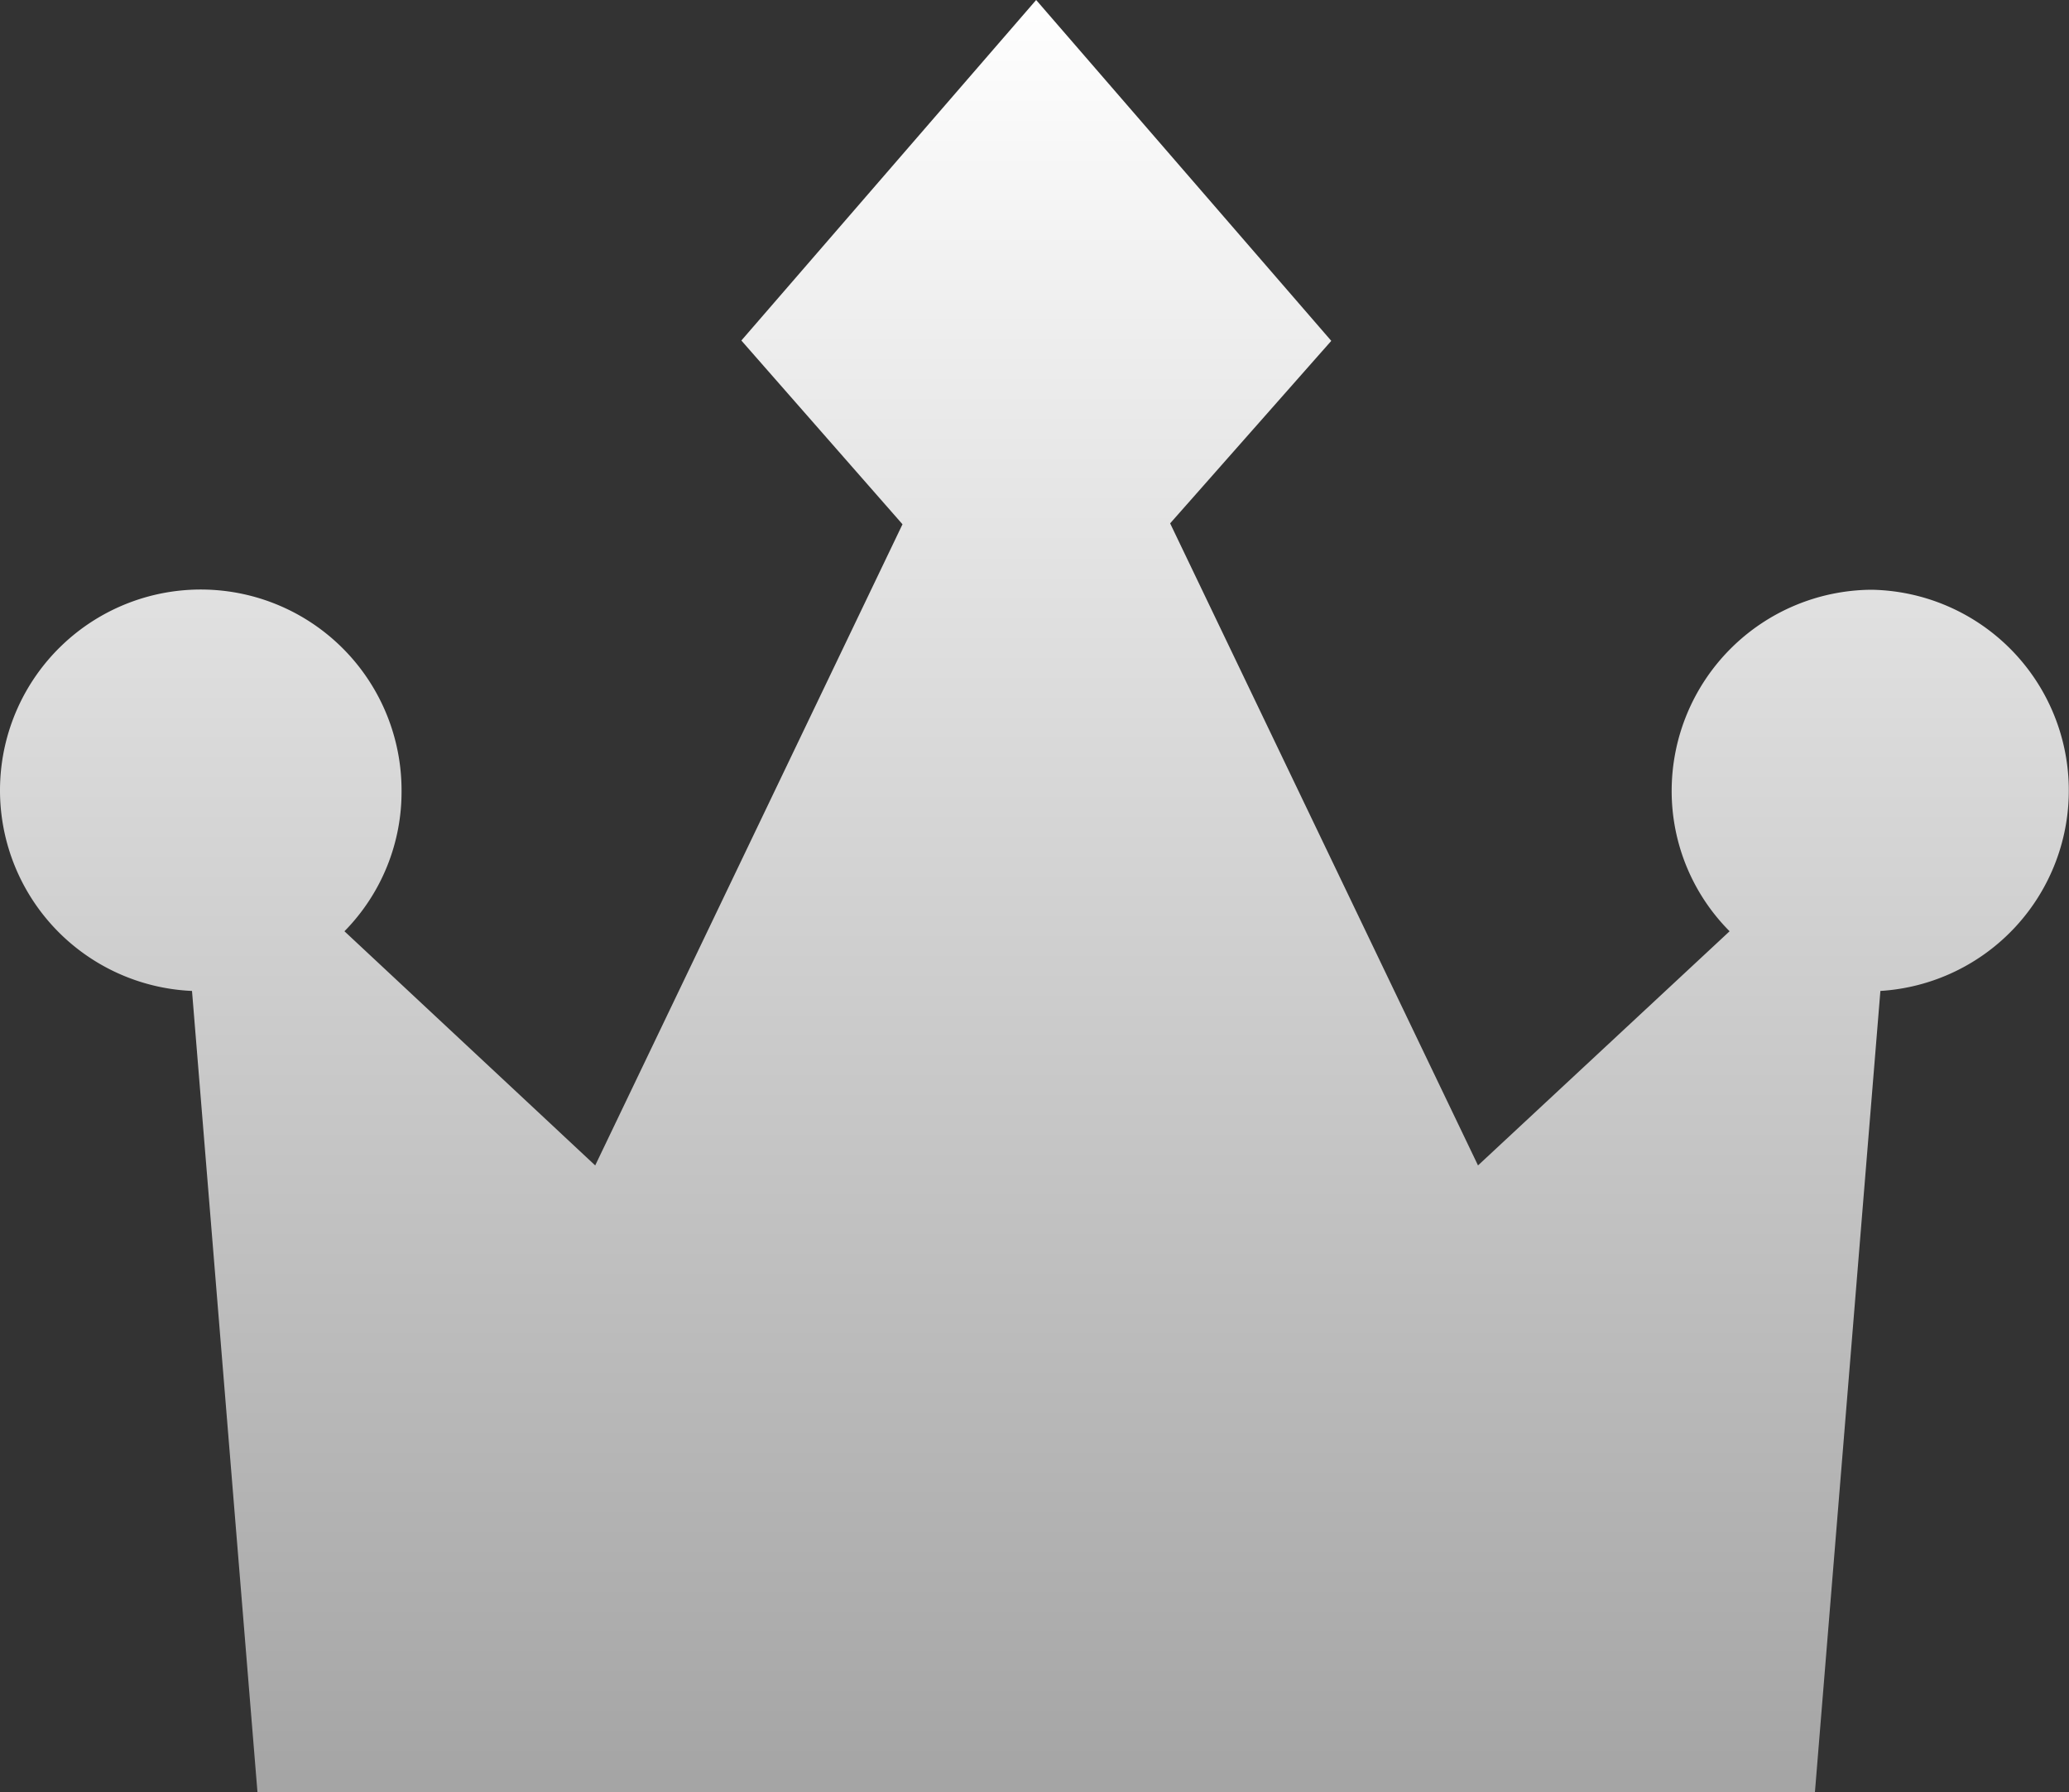 <svg xmlns="http://www.w3.org/2000/svg" xmlns:xlink="http://www.w3.org/1999/xlink" width="25" height="21.652" viewBox="0 0 25 21.652">
<rect x="0" y="0" width="25" height="21.652" fill="#333333" stroke="none"/>
<defs>
<linearGradient id="aVip" x1="0.501" x2="0.501" y2="1" gradientUnits="objectBoundingBox">
<stop offset="0" stop-color="#fff"/><stop offset="1" stop-color="#a4a4a4"/>
</linearGradient>
</defs>
<path  fill="url('#aVip')" d="M26.5,14.545a2.431,2.431,0,0,0-2.421,2.426,2.4,2.4,0,0,0,.7,1.7L21.739,21.5l-3.72-7.757,1.947-2.205L16.4,7.42h0l-3.562,4.114,1.947,2.22L11.072,21.5l-3.03-2.829a2.4,2.4,0,0,0,.69-1.7A2.426,2.426,0,1,0,6.2,19.392l.791,9.68H25.81l.791-9.68a2.426,2.426,0,0,0-.105-4.847Z" transform="translate(-3.88 -7.42)"/></svg>